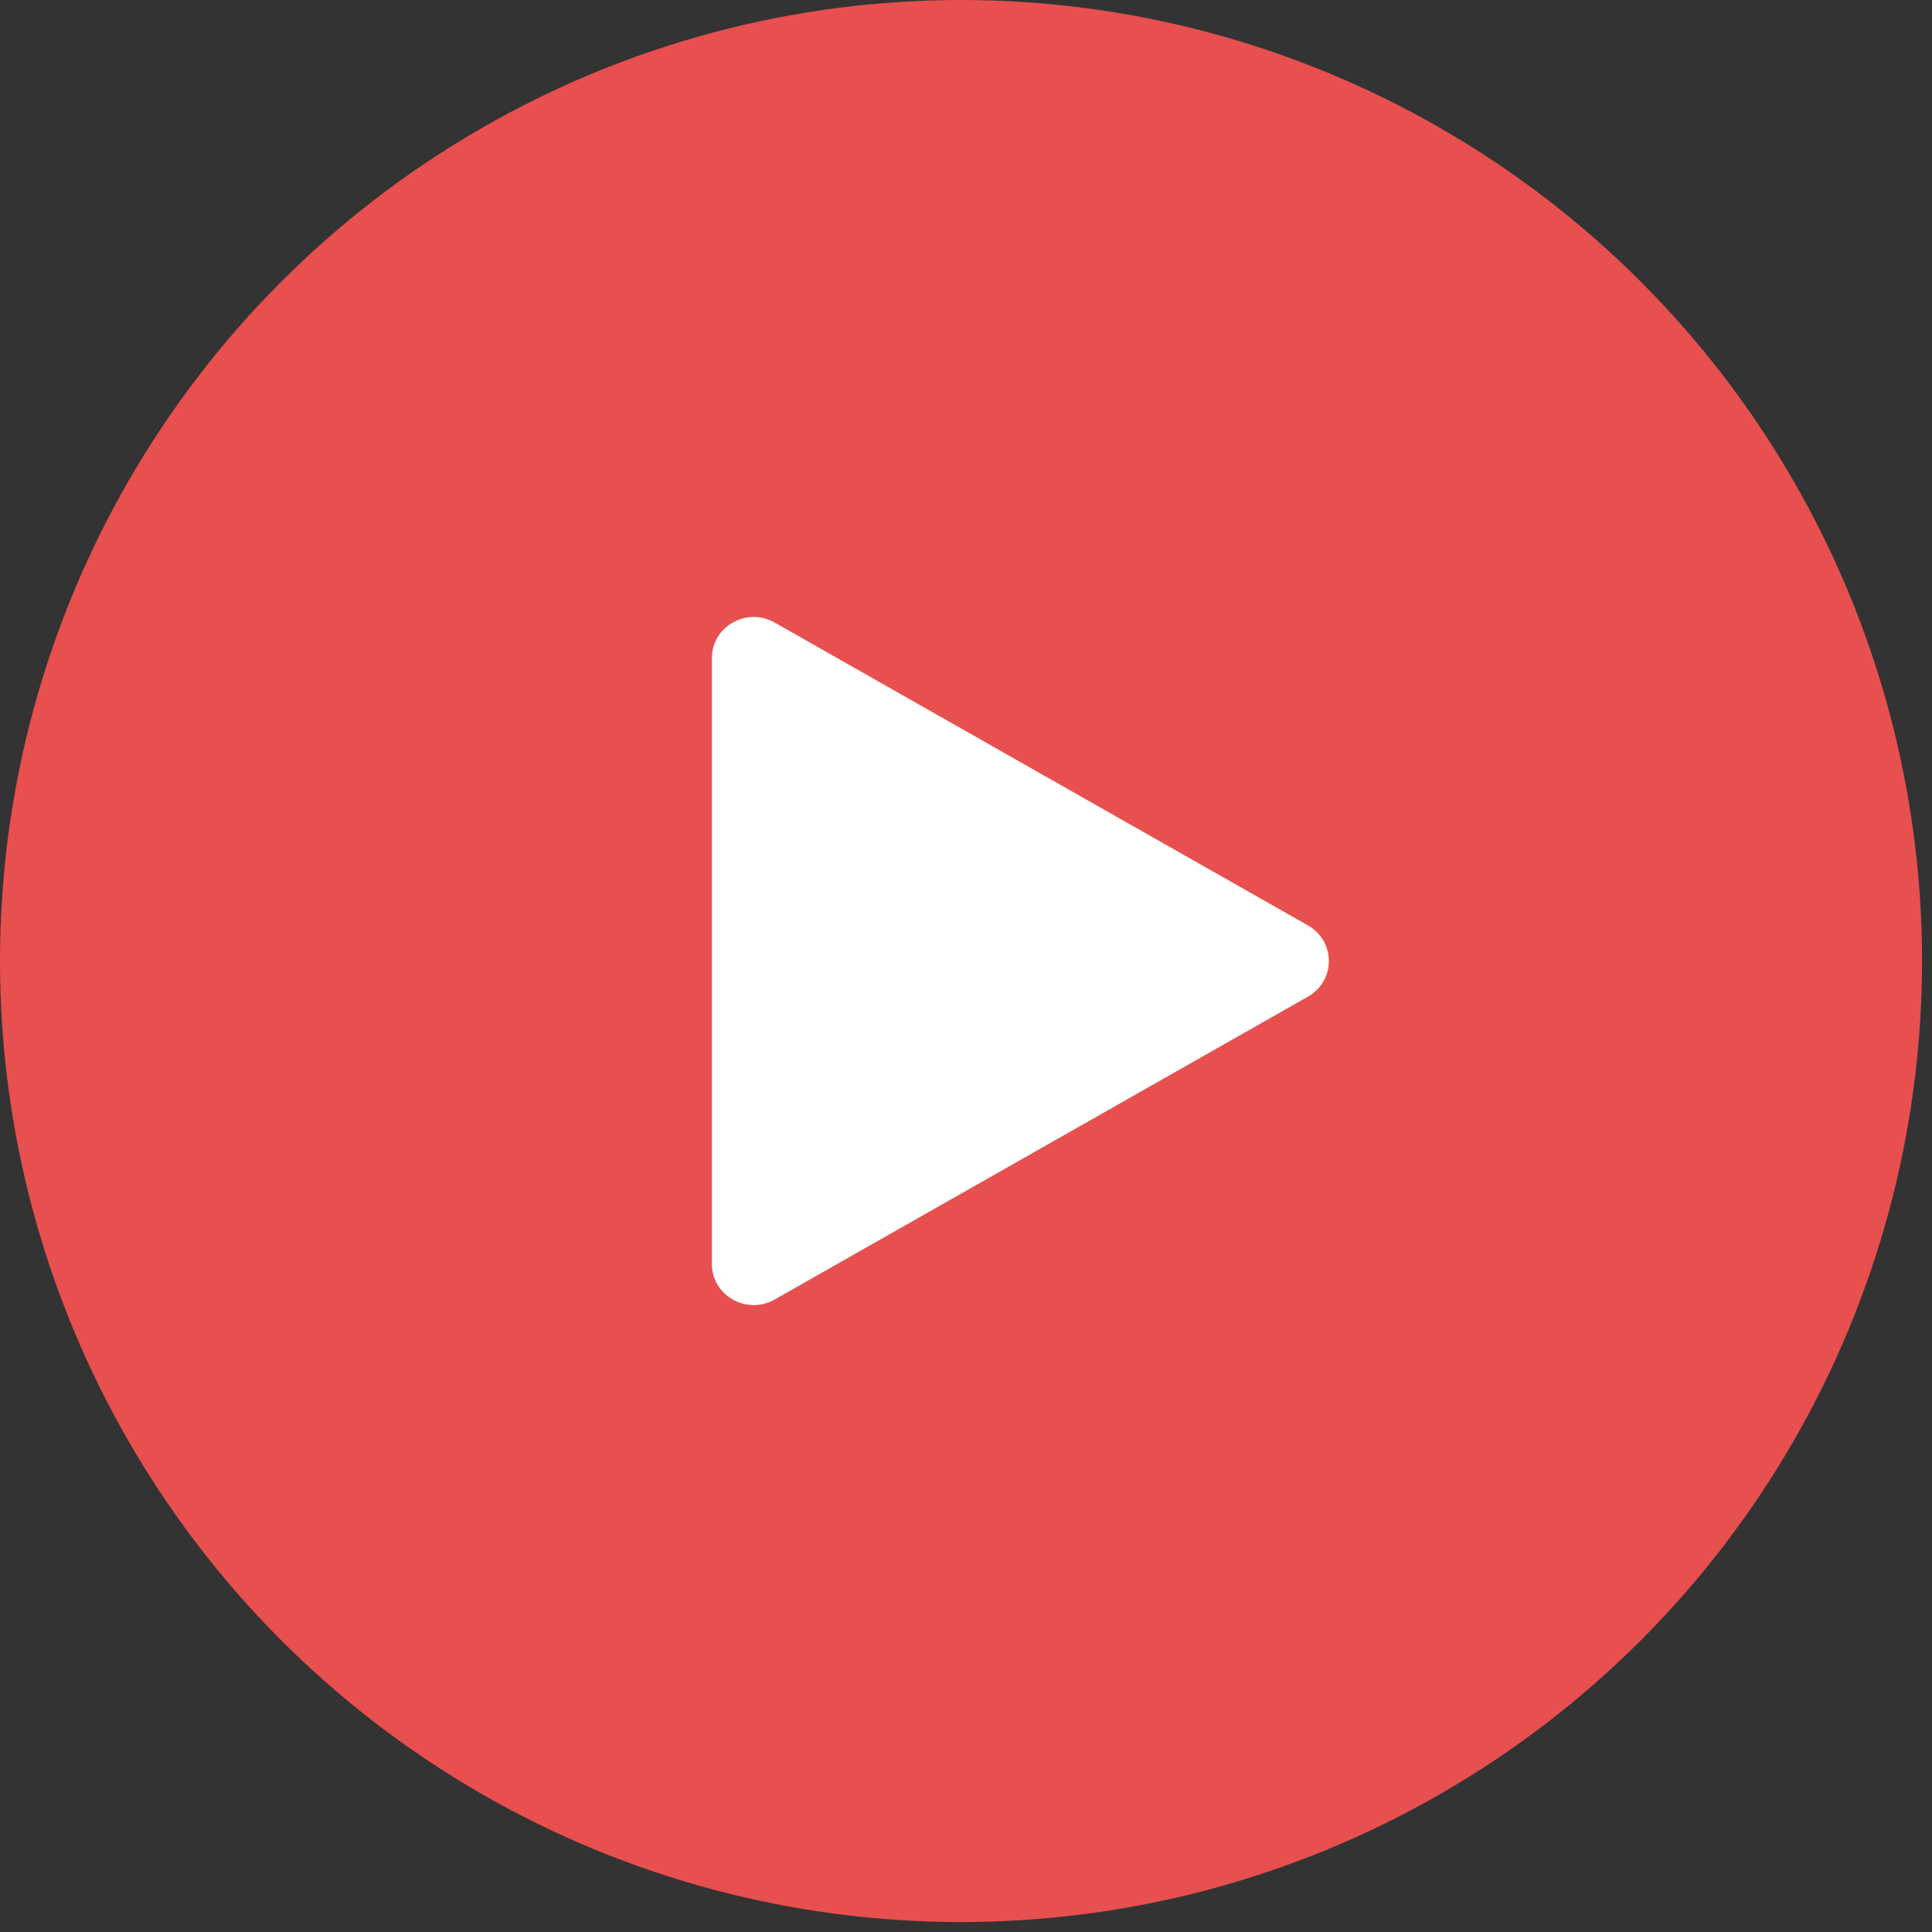 <?xml version="1.0" encoding="UTF-8"?> <svg xmlns="http://www.w3.org/2000/svg" width="73" height="73" viewBox="0 0 73 73" fill="none"><rect x="0" y="0" width="73" height="73" fill="#333333" stroke="none"/> <circle cx="36.312" cy="36.312" r="36.312" fill="#E84F4F"></circle> <path d="M49.42 34.966C50.474 35.565 50.474 37.06 49.42 37.659L29.269 49.103C28.215 49.701 26.898 48.953 26.898 47.756L26.898 24.869C26.898 23.672 28.215 22.924 29.269 23.522L49.42 34.966Z" fill="white"></path> </svg> 